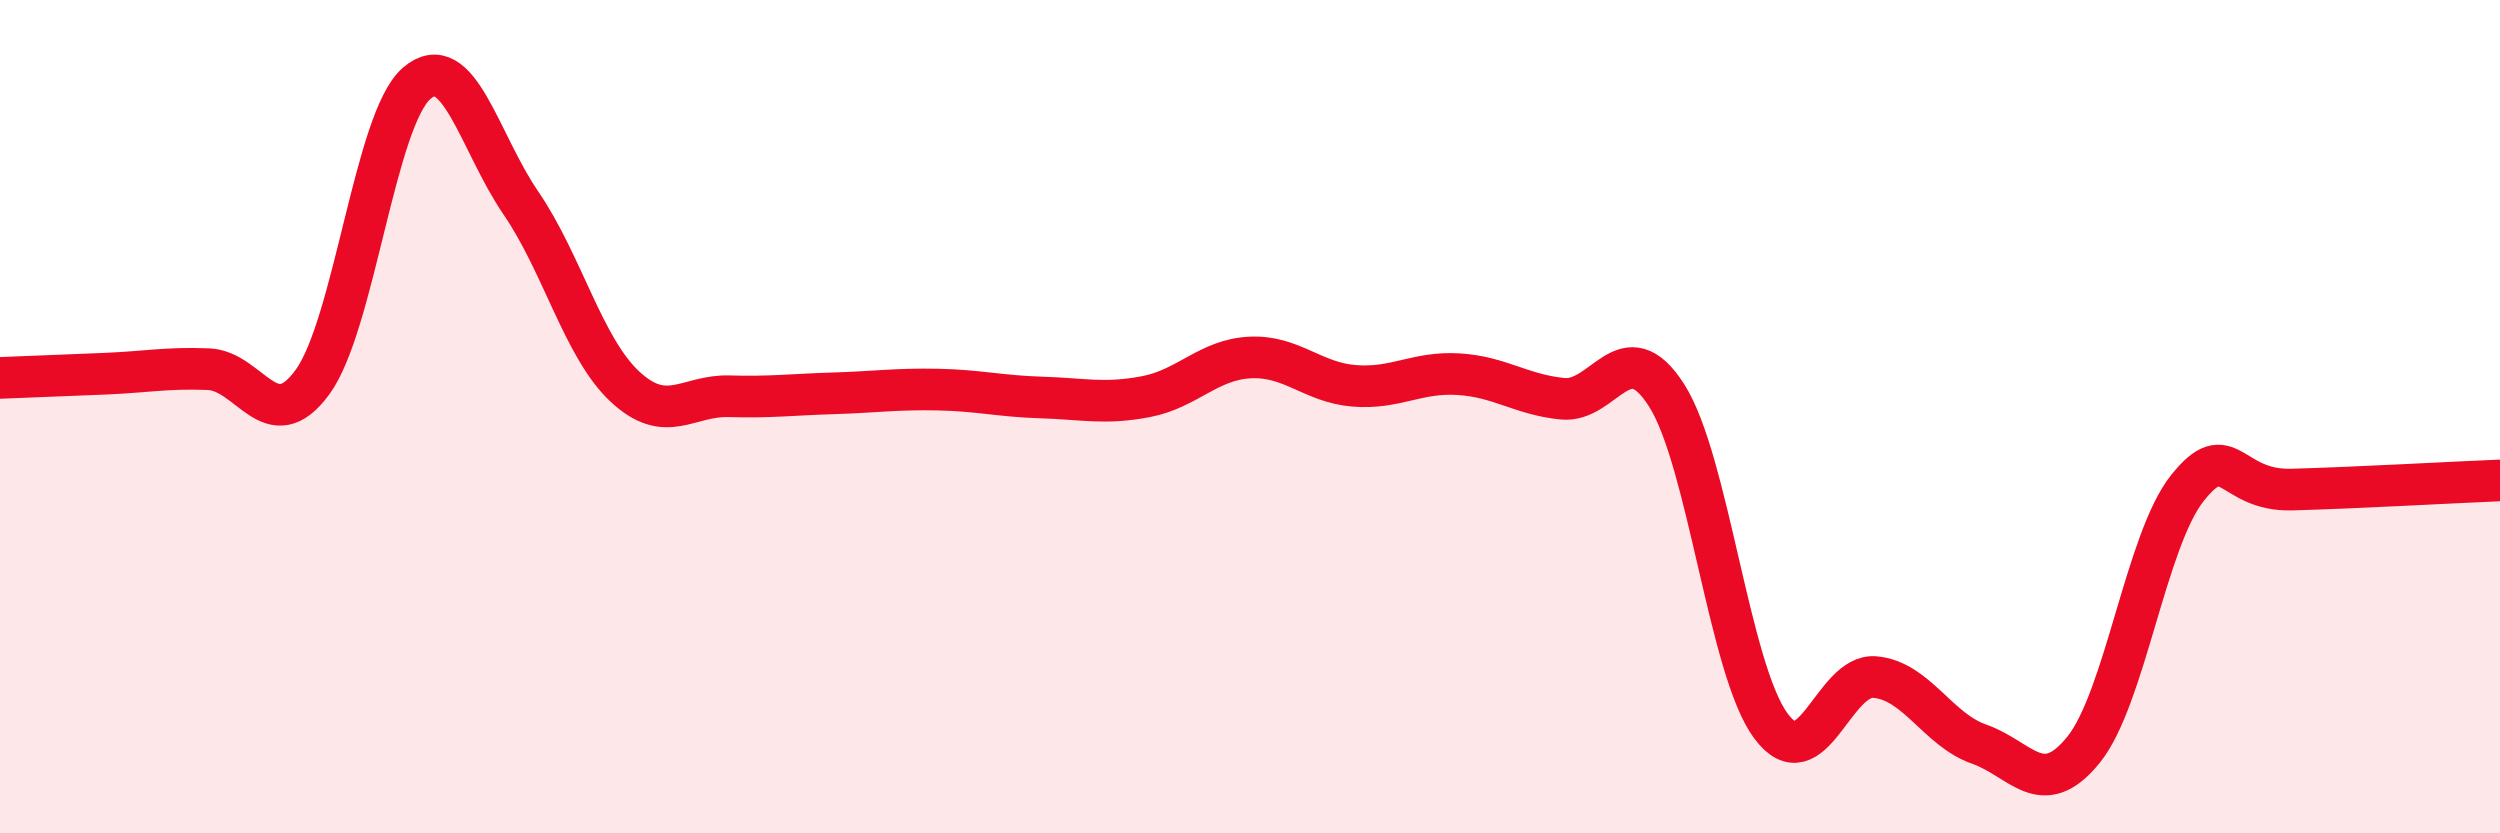 
    <svg width="60" height="20" viewBox="0 0 60 20" xmlns="http://www.w3.org/2000/svg">
      <path
        d="M 0,9.07 C 0.5,9.05 1.5,9.01 2.5,8.97 C 3.5,8.93 4,8.82 5,8.86 C 6,8.9 6.5,10.54 7.5,9.17 C 8.5,7.8 9,2.86 10,2 C 11,1.14 11.5,3.41 12.5,4.87 C 13.5,6.33 14,8.35 15,9.28 C 16,10.21 16.5,9.48 17.5,9.51 C 18.5,9.54 19,9.47 20,9.44 C 21,9.41 21.5,9.33 22.5,9.35 C 23.5,9.37 24,9.51 25,9.54 C 26,9.57 26.5,9.71 27.5,9.52 C 28.5,9.33 29,8.63 30,8.58 C 31,8.53 31.5,9.18 32.5,9.26 C 33.5,9.34 34,8.92 35,8.98 C 36,9.04 36.5,9.47 37.5,9.57 C 38.5,9.67 39,7.92 40,9.49 C 41,11.06 41.5,16.07 42.5,17.42 C 43.5,18.77 44,16.16 45,16.25 C 46,16.34 46.5,17.51 47.5,17.86 C 48.5,18.21 49,19.23 50,18 C 51,16.77 51.5,12.96 52.5,11.71 C 53.5,10.46 53.5,11.79 55,11.75 C 56.5,11.71 59,11.57 60,11.53L60 20L0 20Z"
        fill="#EB0A25"
        opacity="0.1"
        stroke-linecap="round"
        stroke-linejoin="round"
      />
      <path
        d="M 0,9.07 C 0.5,9.05 1.5,9.01 2.5,8.97 C 3.5,8.93 4,8.82 5,8.86 C 6,8.9 6.5,10.54 7.5,9.17 C 8.5,7.8 9,2.86 10,2 C 11,1.14 11.5,3.41 12.5,4.87 C 13.5,6.33 14,8.35 15,9.28 C 16,10.21 16.5,9.48 17.5,9.51 C 18.5,9.54 19,9.47 20,9.44 C 21,9.41 21.5,9.33 22.5,9.35 C 23.5,9.37 24,9.51 25,9.54 C 26,9.57 26.5,9.71 27.5,9.52 C 28.5,9.33 29,8.63 30,8.58 C 31,8.53 31.5,9.18 32.5,9.26 C 33.5,9.34 34,8.92 35,8.98 C 36,9.04 36.5,9.47 37.5,9.57 C 38.5,9.67 39,7.92 40,9.49 C 41,11.06 41.5,16.07 42.5,17.42 C 43.5,18.77 44,16.16 45,16.25 C 46,16.34 46.5,17.51 47.5,17.86 C 48.5,18.21 49,19.23 50,18 C 51,16.77 51.5,12.96 52.5,11.71 C 53.5,10.46 53.5,11.79 55,11.75 C 56.5,11.71 59,11.57 60,11.53"
        stroke="#EB0A25"
        stroke-width="1"
        fill="none"
        stroke-linecap="round"
        stroke-linejoin="round"
      />
    </svg>
  